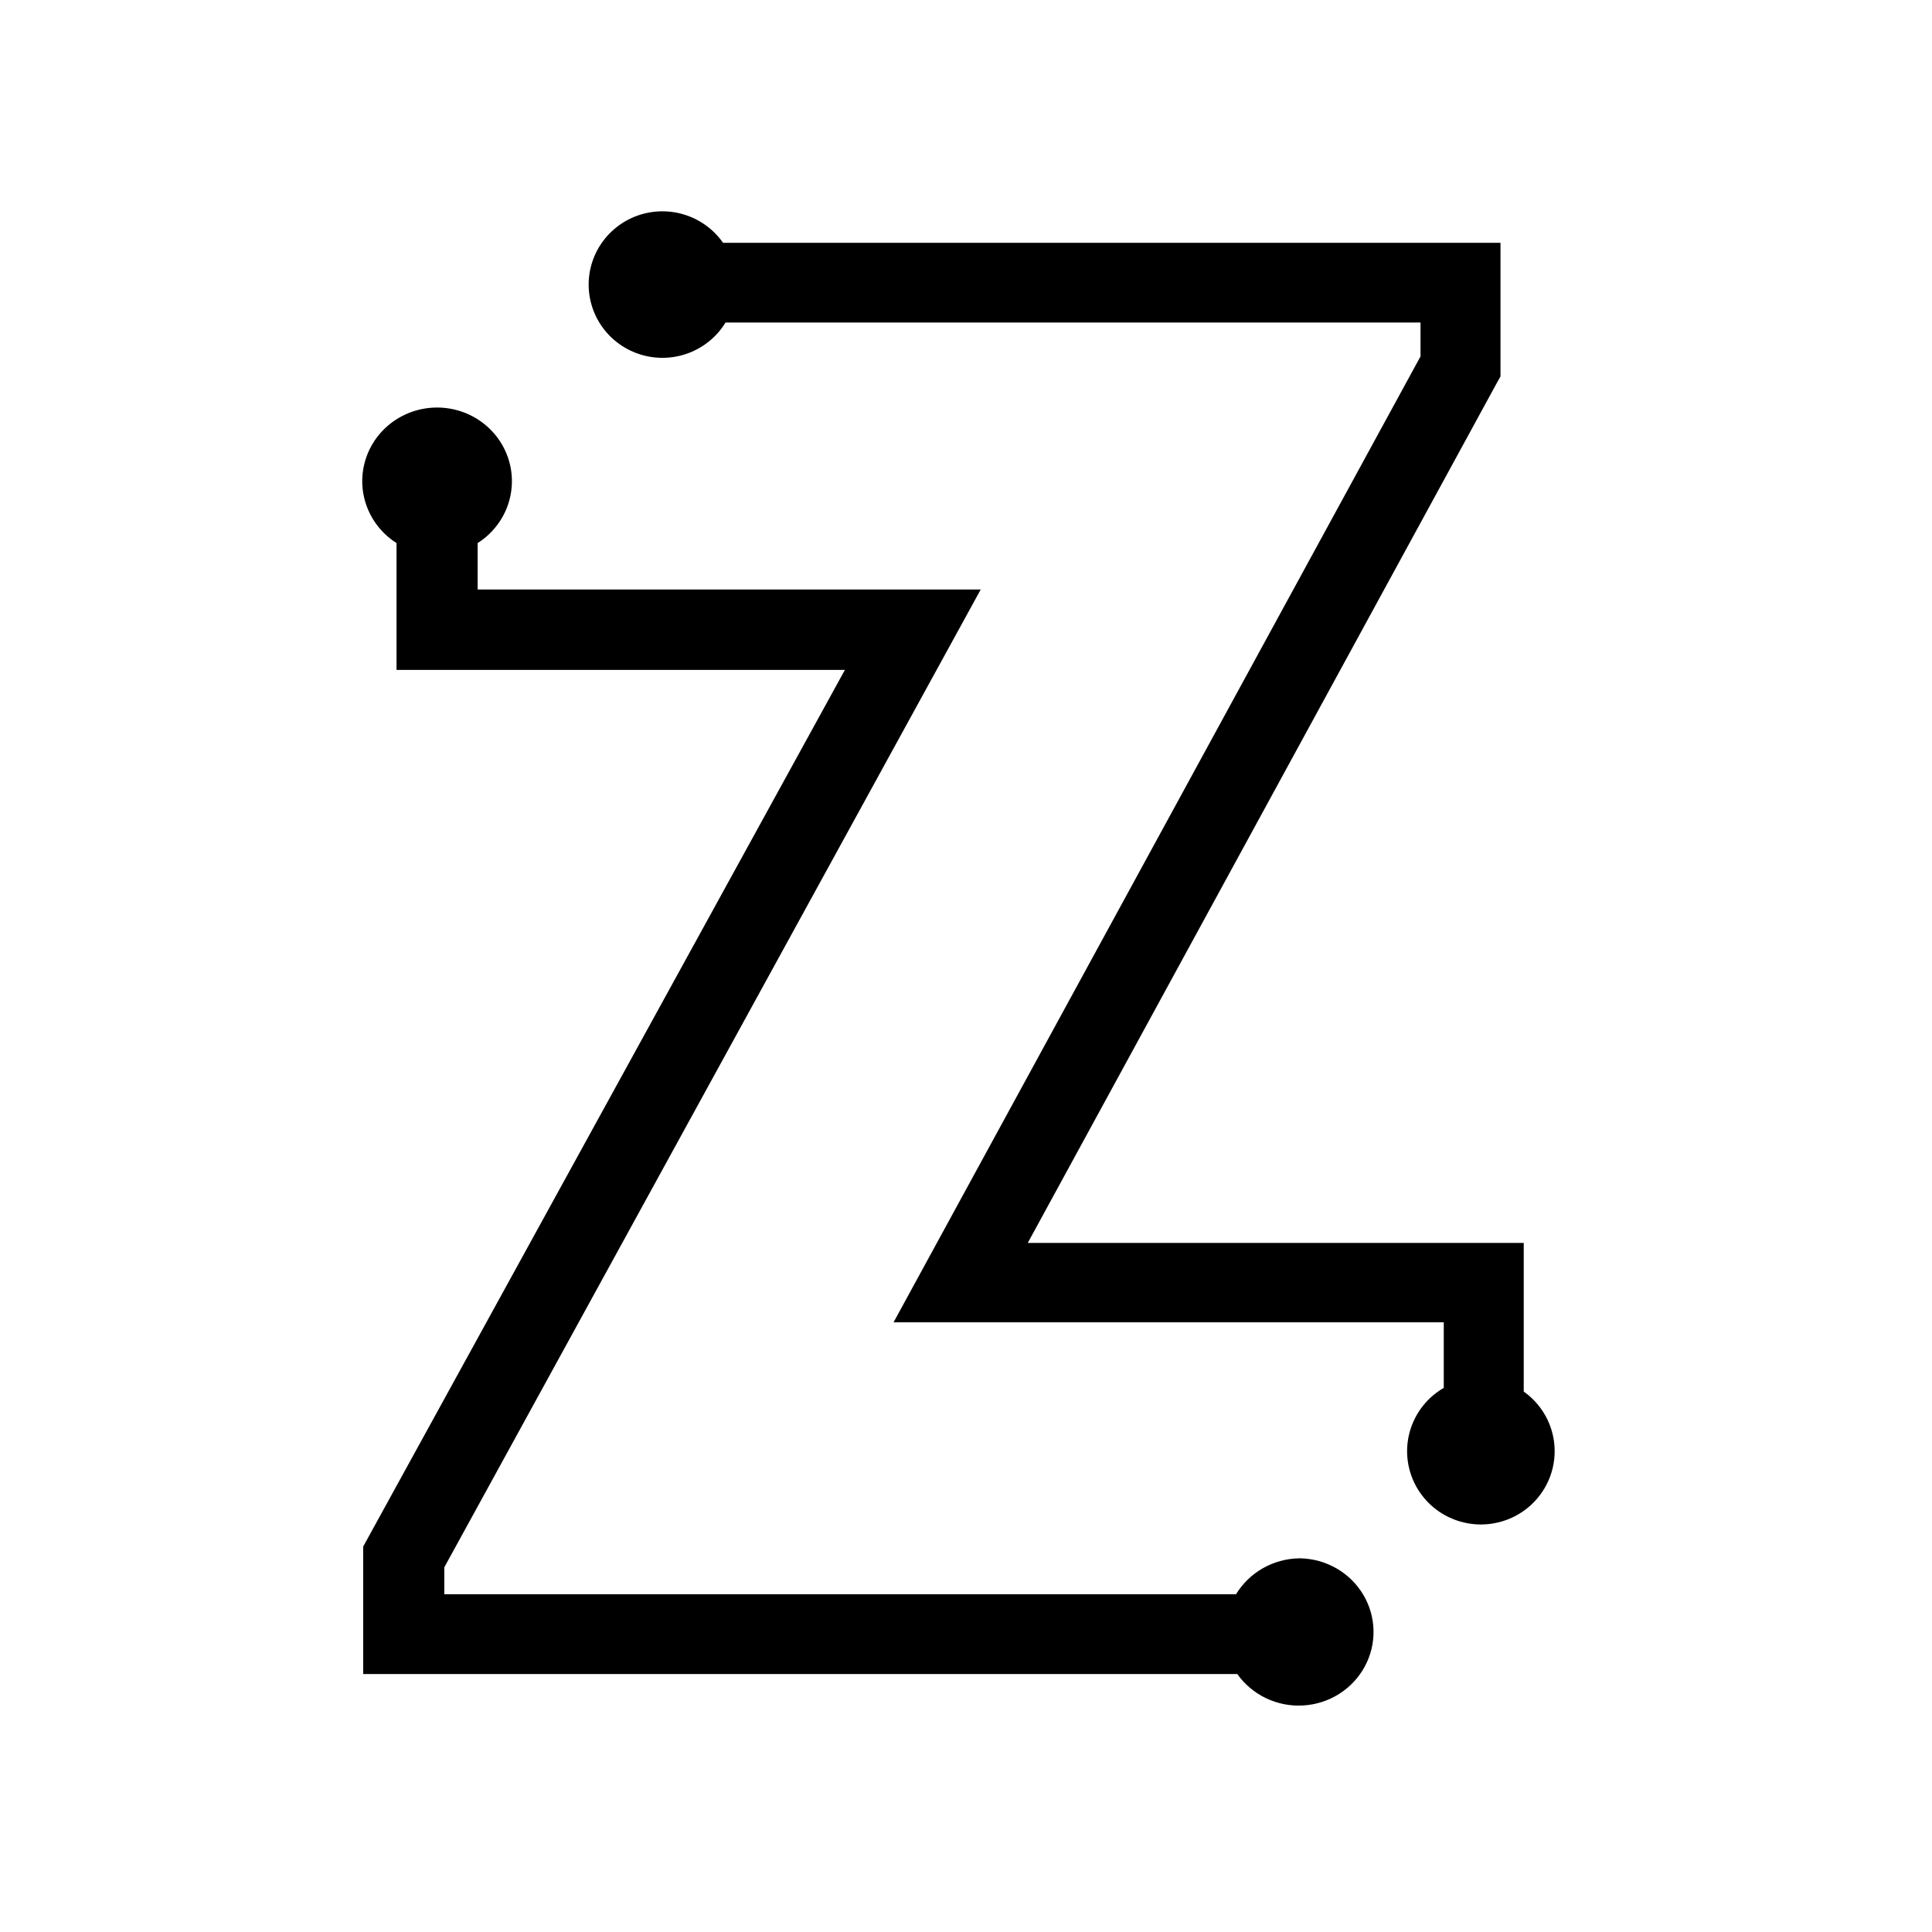 <svg width="128" height="128" viewBox="0 0 128 128" fill="none" xmlns="http://www.w3.org/2000/svg">
<rect x="0" y="0" width="128" height="128" fill="#808080" stroke="none"/>
<g clip-path="url(#clip0_4_6)">
<rect width="128" height="128" fill="white"/>
<rect width="128" height="128" fill="white"/>
<path d="M100.952 92.196V82.346H68.092L99.083 25.529L99.412 24.938V16.087H47.904C47.303 15.227 46.438 14.583 45.438 14.251C44.439 13.919 43.358 13.916 42.356 14.244C41.355 14.572 40.488 15.213 39.883 16.071C39.279 16.928 38.97 17.957 39.002 19.003C39.035 20.05 39.407 21.058 40.064 21.877C40.721 22.696 41.626 23.282 42.646 23.548C43.665 23.814 44.744 23.746 45.721 23.353C46.699 22.96 47.522 22.264 48.068 21.369H94.113V23.612L59.2 87.608H95.653V91.951C94.742 92.478 94.026 93.284 93.613 94.249C93.201 95.213 93.114 96.284 93.365 97.301C93.616 98.319 94.192 99.229 95.006 99.894C95.821 100.56 96.831 100.946 97.885 100.995C98.939 101.043 99.981 100.752 100.854 100.164C101.727 99.577 102.386 98.724 102.731 97.734C103.076 96.744 103.089 95.669 102.769 94.671C102.448 93.673 101.811 92.805 100.952 92.196V92.196Z" fill="black"/>
<path d="M86.057 103.243C85.215 103.26 84.391 103.487 83.662 103.903C82.934 104.319 82.324 104.91 81.891 105.621H29.437V103.837L64.976 39.055H31.645V35.98C32.545 35.408 33.232 34.566 33.605 33.579C33.978 32.591 34.016 31.511 33.714 30.501C33.411 29.49 32.785 28.603 31.927 27.972C31.07 27.341 30.028 27 28.958 27C27.887 27 26.846 27.341 25.988 27.972C25.131 28.603 24.504 29.49 24.202 30.501C23.899 31.511 23.938 32.591 24.311 33.579C24.683 34.566 25.371 35.408 26.271 35.98V44.385H55.976L24.062 102.464V110.91H81.974C82.459 111.595 83.114 112.146 83.877 112.51C84.641 112.875 85.486 113.041 86.333 112.992C87.18 112.943 88 112.681 88.714 112.231C89.429 111.781 90.014 111.158 90.414 110.422C90.814 109.686 91.016 108.861 90.999 108.026C90.983 107.191 90.749 106.375 90.32 105.654C89.891 104.934 89.282 104.334 88.55 103.912C87.818 103.49 86.989 103.259 86.14 103.243H86.057Z" fill="black"/>
</g>
<defs>
<clipPath id="clip0_4_6">
<rect width="128" height="128" fill="white"/>
</clipPath>
</defs>
</svg>
